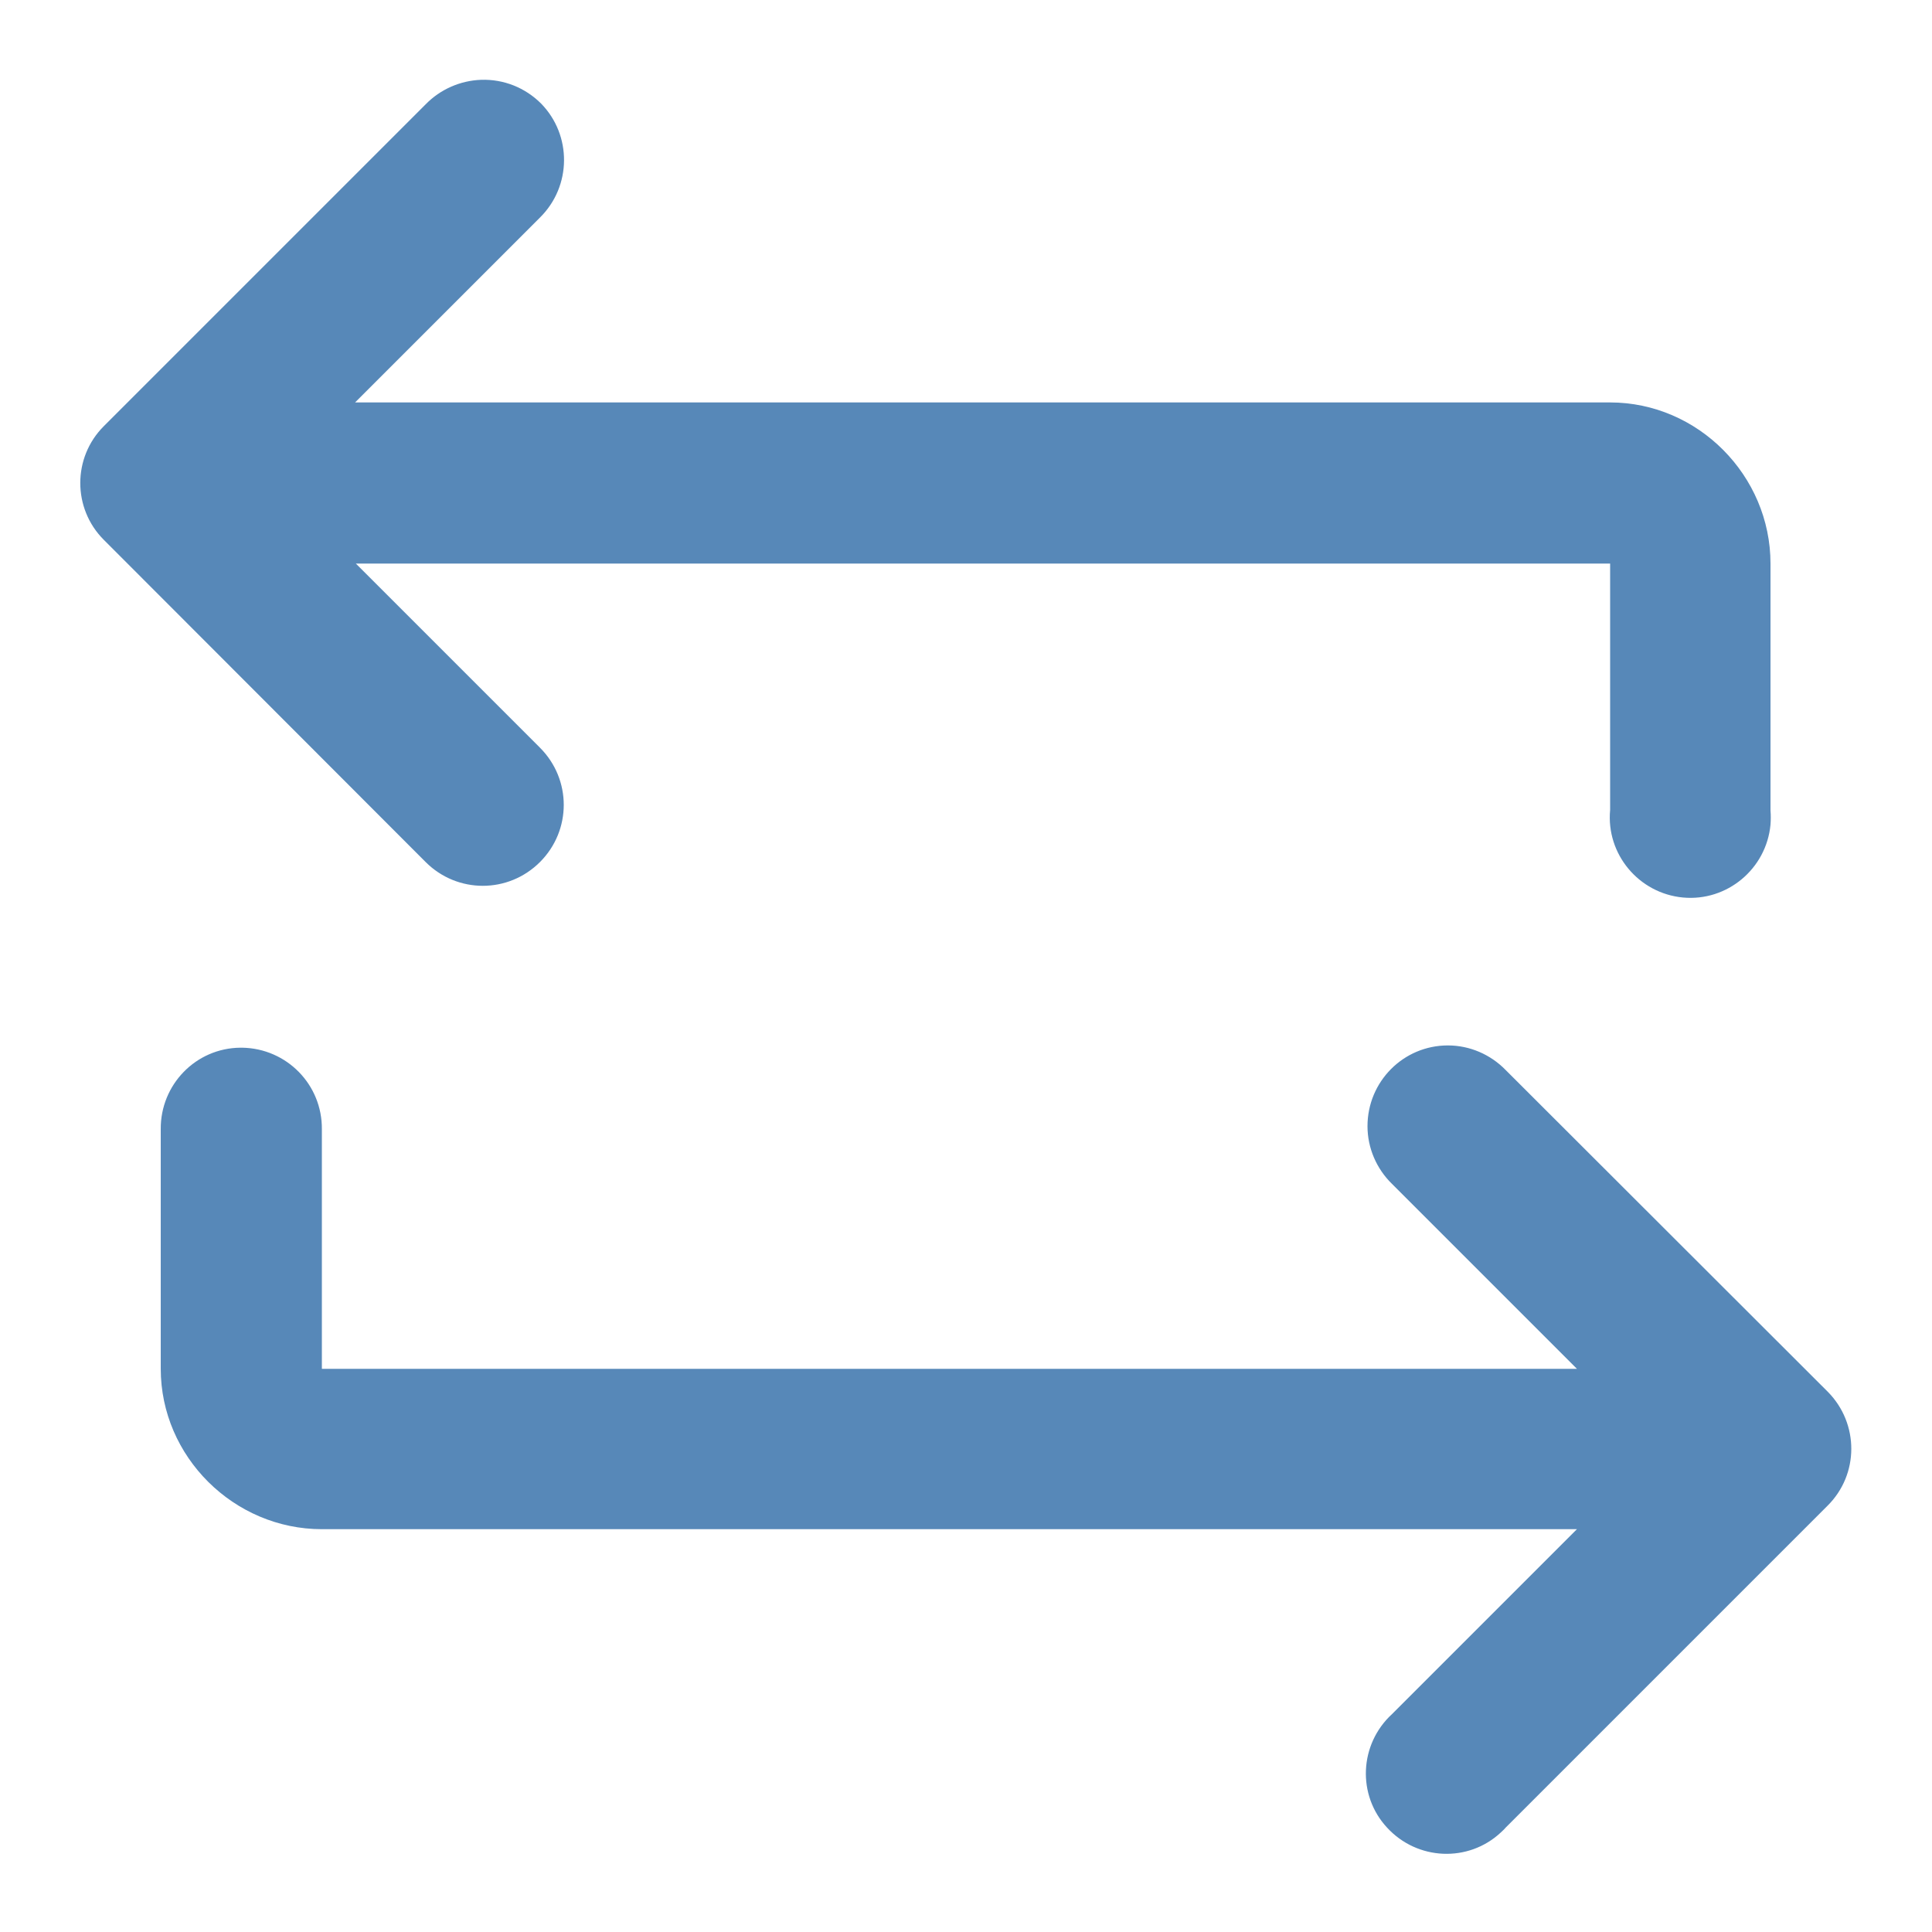 <?xml version="1.0" encoding="utf-8"?>
<!-- Generator: Adobe Illustrator 24.0.1, SVG Export Plug-In . SVG Version: 6.00 Build 0)  -->
<svg version="1.1" id="svg10654" xmlns:svg="http://www.w3.org/2000/svg"
	 xmlns="http://www.w3.org/2000/svg" xmlns:xlink="http://www.w3.org/1999/xlink" x="0px" y="0px" viewBox="0 0 512 512"
	 style="enable-background:new 0 0 512 512;" xml:space="preserve">
<style type="text/css">
	.st0{fill:#5788B8;}
</style>
<g id="layer1" transform="translate(0 -290.65)">
	<path id="path9559" vector-effect="none" class="st0" d="M127.5,311.8c-5.5,0.2-10.8,2.5-14.7,6.5l-85.3,85.3
		c-8.3,8.3-8.3,21.8,0,30.1l85.3,85.4c8.4,8.4,21.9,8.4,30.3,0s8.4-21.9,0-30.3L94.3,440h332.4v65.3c-1.1,11.7,7.6,22.1,19.3,23.2
		c11.7,1.1,22.1-7.6,23.2-19.3c0.1-1.3,0.1-2.5,0-3.8V440c0-23.3-19.2-42.7-42.5-42.7H94.1l49-49c8.4-8.3,8.5-21.8,0.3-30.2
		C139.2,313.9,133.5,311.6,127.5,311.8L127.5,311.8z M383.7,567.7c-11.8,0-21.3,9.6-21.3,21.4c0,5.8,2.4,11.3,6.5,15.3l49,49H85.3
		v-63.5c0.1-11.8-9.3-21.4-21.1-21.6c-0.2,0-0.3,0-0.5,0c-11.8,0.1-21.2,9.8-21.1,21.6v63.5c0,23.3,19.4,42.5,42.7,42.5h332.6
		l-49,49c-8.7,8-9.3,21.5-1.3,30.1c8,8.7,21.5,9.3,30.1,1.3c0.4-0.4,0.9-0.8,1.3-1.3l85.3-85.3c8.4-8.3,8.4-21.8,0.1-30.2
		c0,0-0.1-0.1-0.1-0.1L399,574.2C395,570.1,389.5,567.7,383.7,567.7L383.7,567.7z"/>
</g>
</svg>

